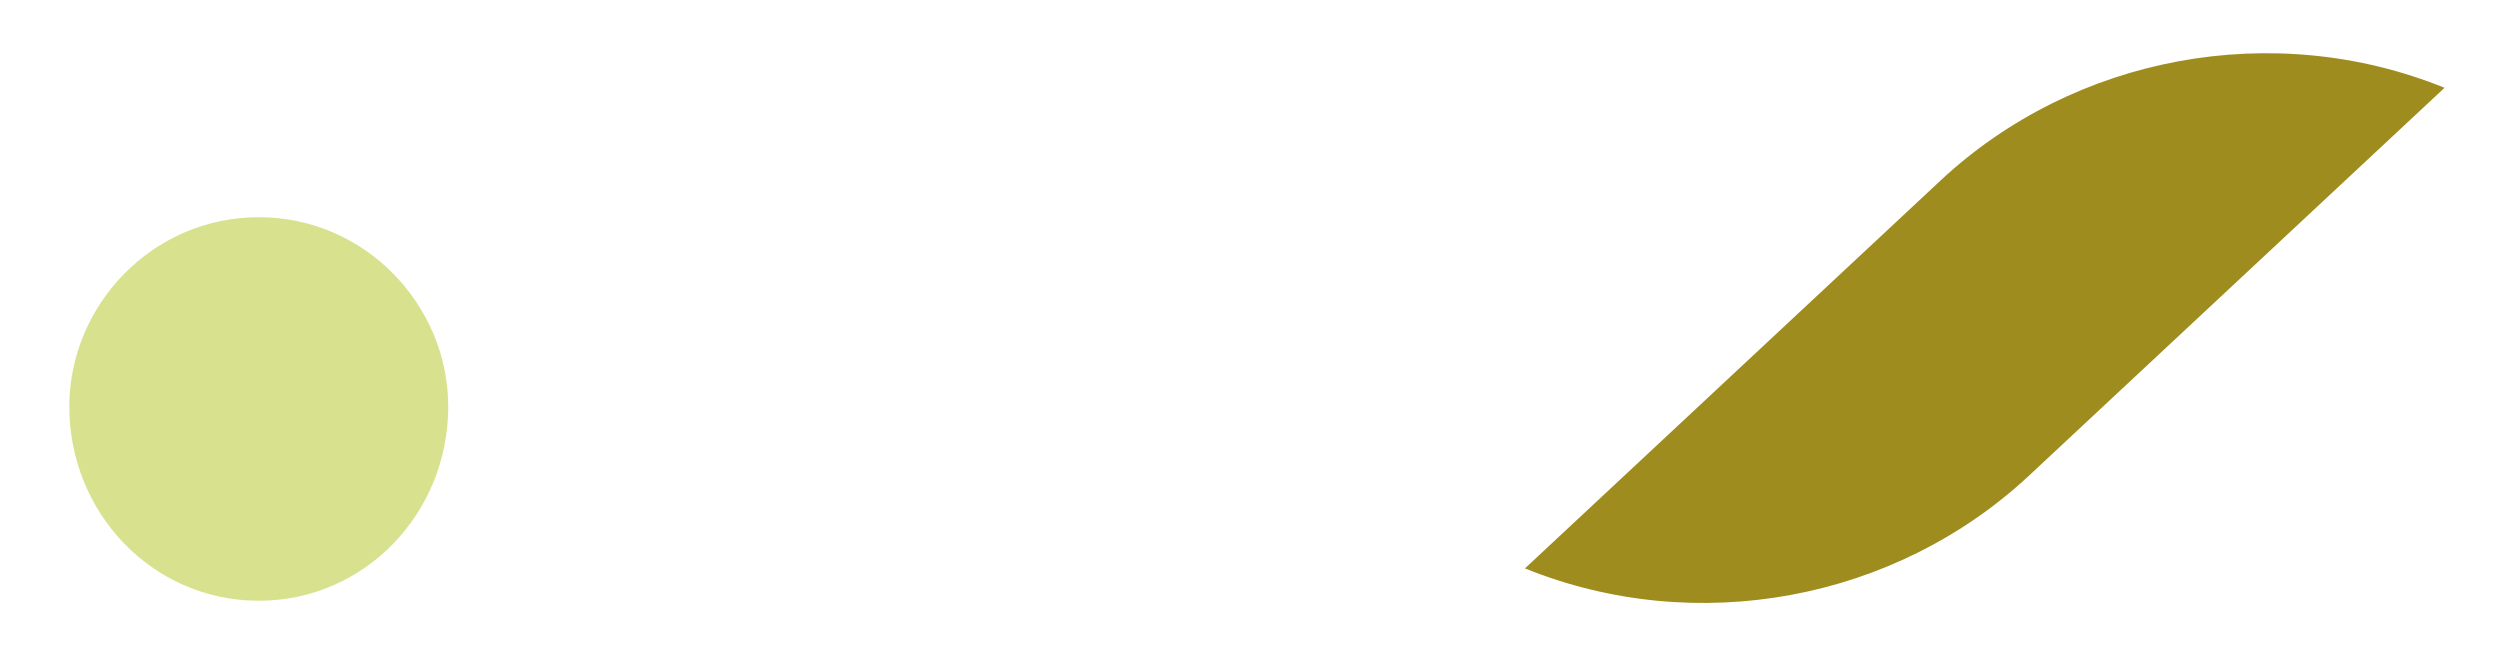 <?xml version="1.0" encoding="utf-8"?>
<!-- Generator: Adobe Illustrator 28.0.0, SVG Export Plug-In . SVG Version: 6.00 Build 0)  -->
<svg version="1.1" id="Ebene_1" xmlns="http://www.w3.org/2000/svg" xmlns:xlink="http://www.w3.org/1999/xlink" x="0px" y="0px"
	 viewBox="0 0 54.1 14" style="enable-background:new 0 0 54.1 14;" xml:space="preserve">
<style type="text/css">
	.st0{clip-path:url(#SVGID_00000114051612705308009130000008955976125205770148_);fill:#9F8C1F;}
	.st1{clip-path:url(#SVGID_00000114051612705308009130000008955976125205770148_);fill:#D8E28E;}
</style>
<g>
	<defs>
		<rect id="SVGID_1_" x="1.5" y="1.1" width="51.4" height="12"/>
	</defs>
	<clipPath id="SVGID_00000128480328072996241700000010254474939810101181_">
		<use xlink:href="#SVGID_1_"  style="overflow:visible;"/>
	</clipPath>
	<path style="clip-path:url(#SVGID_00000128480328072996241700000010254474939810101181_);fill:#9F8C1F;" d="M33,12.3
		c3.7,1.5,8,0.7,10.9-2l9-8.4c-3.7-1.5-8-0.7-10.9,2L33,12.3z"/>
	<path style="clip-path:url(#SVGID_00000128480328072996241700000010254474939810101181_);fill:#D8E28E;" d="M5.6,4.7
		c-2.3,0-4.1,1.9-4.1,4.1c0,2.3,1.8,4.2,4.1,4.2s4.1-1.9,4.1-4.2C9.7,6.6,7.9,4.7,5.6,4.7"/>
</g>
</svg>
